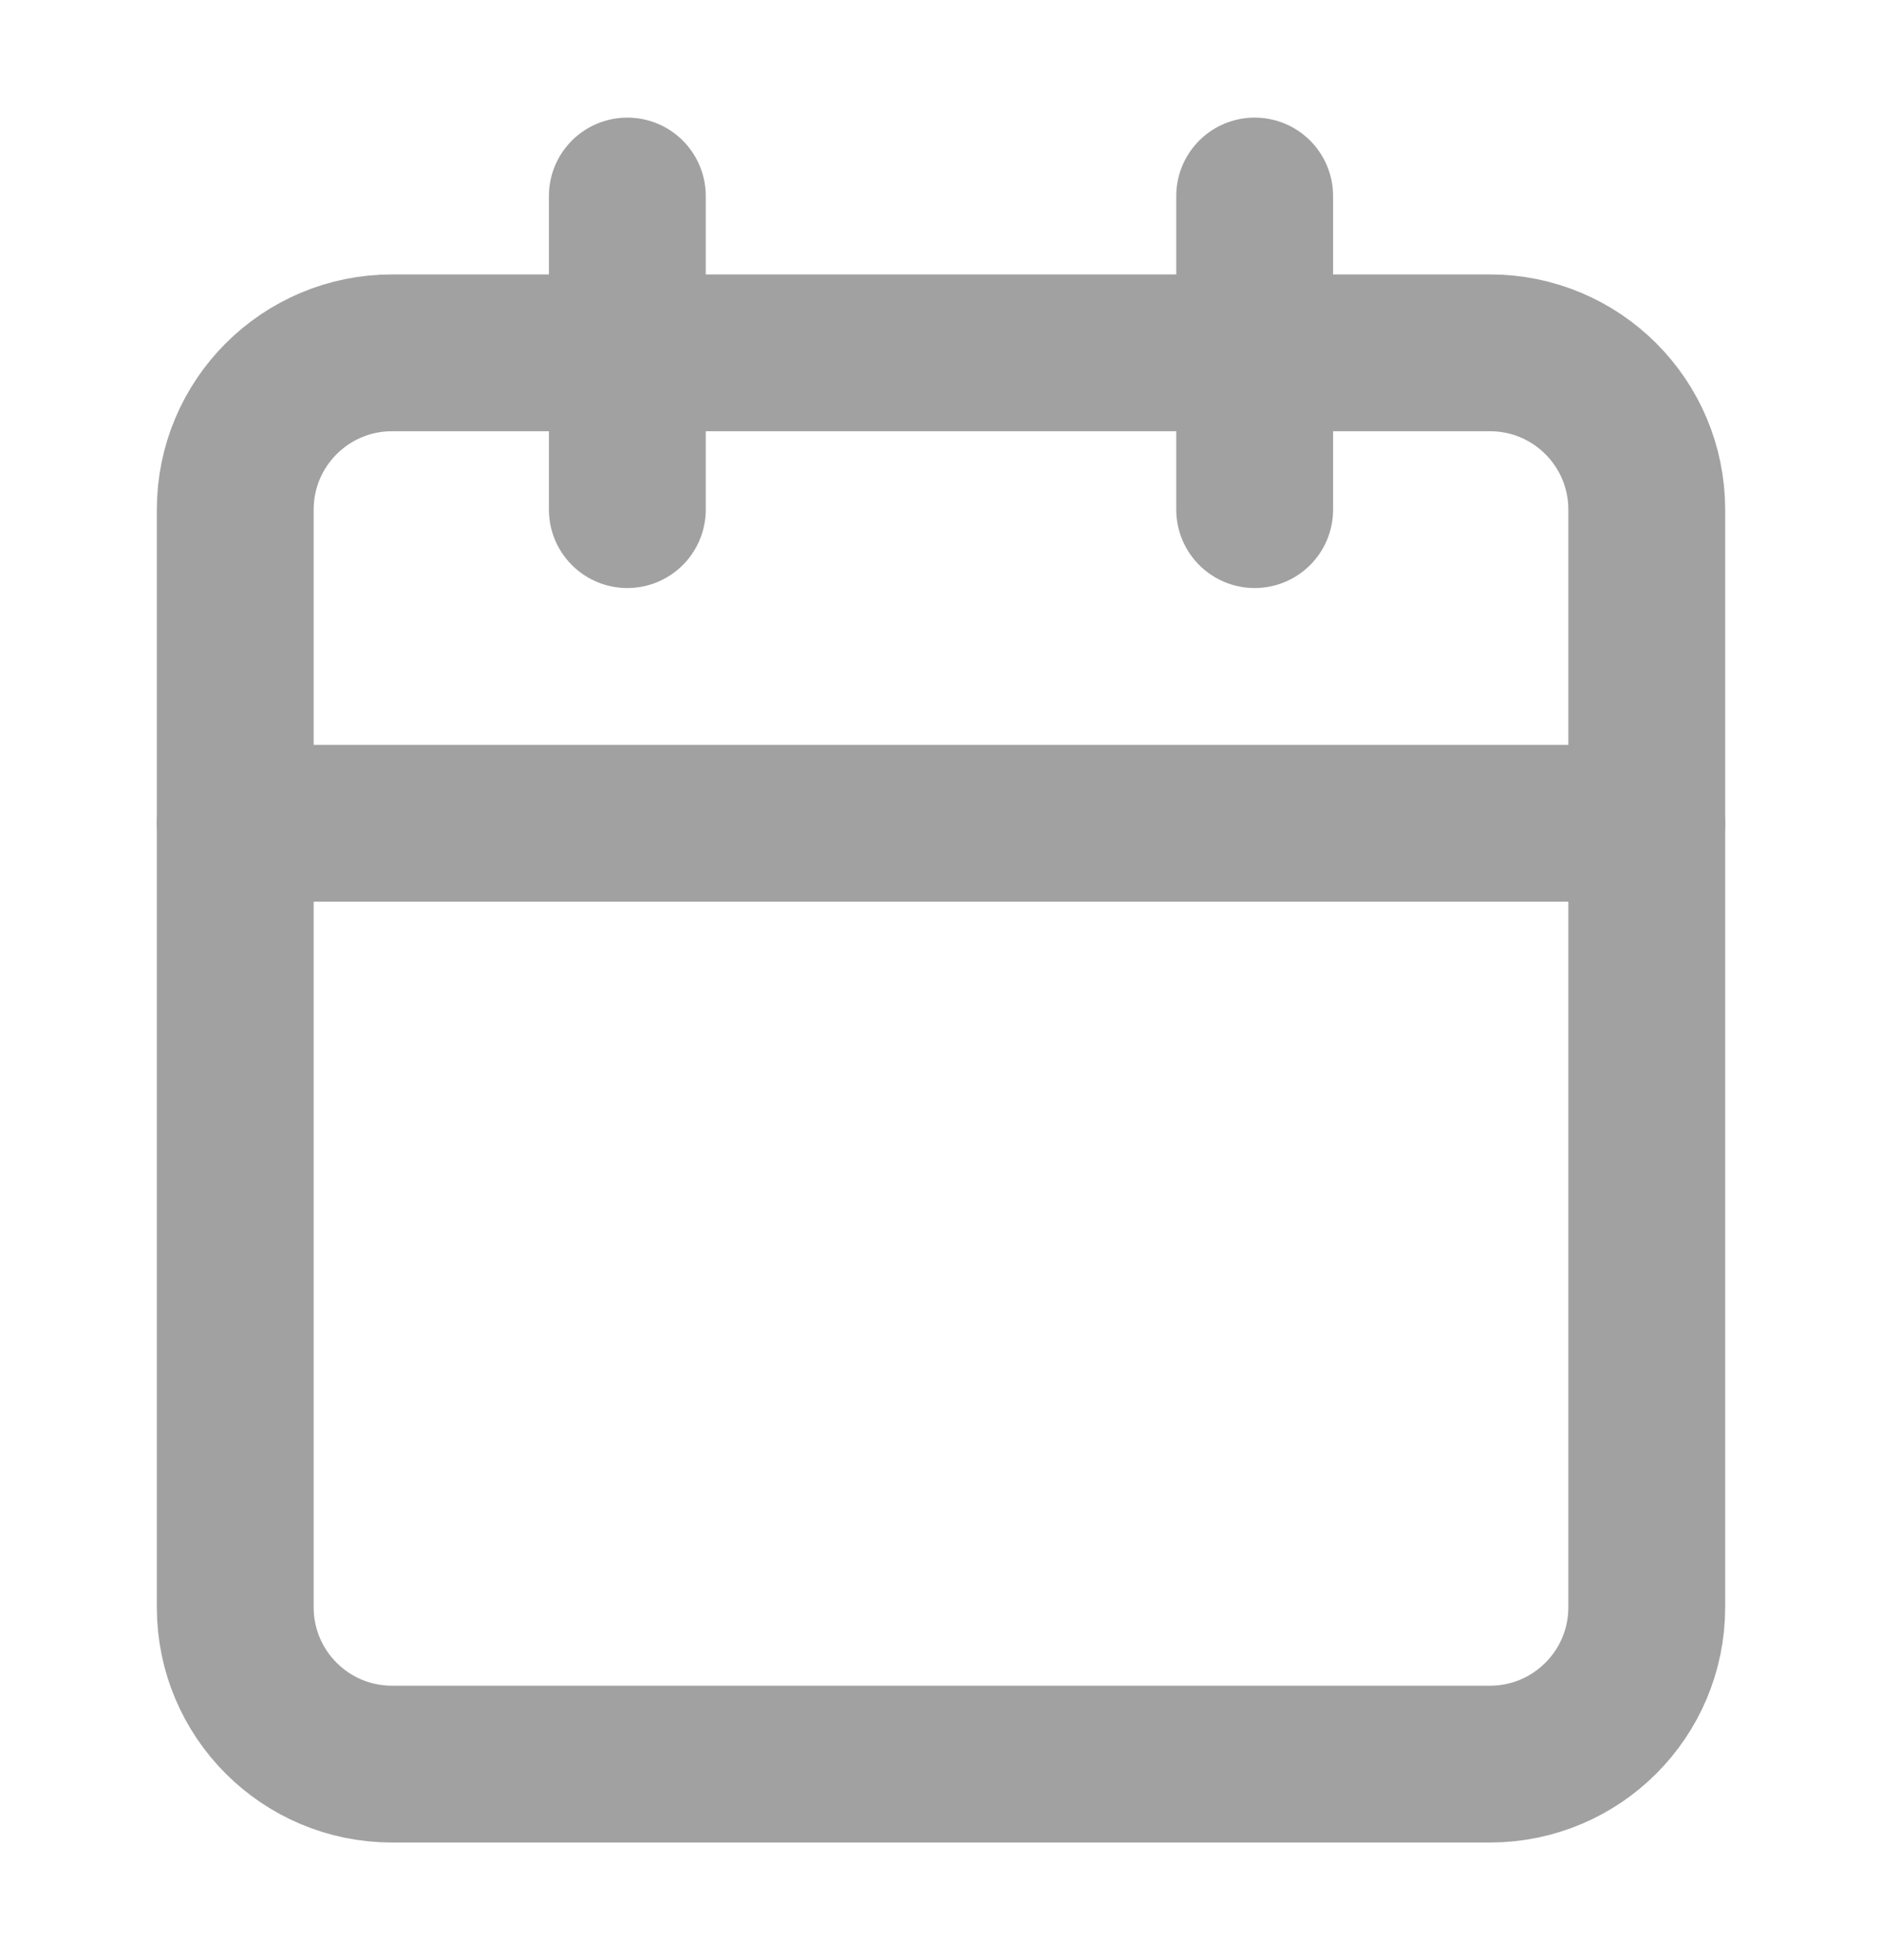 <svg width="24" height="25" viewBox="0 0 24 25" fill="none" xmlns="http://www.w3.org/2000/svg">
<path d="M19 4.5H5C3.895 4.5 3 5.395 3 6.5V20.5C3 21.605 3.895 22.5 5 22.5H19C20.105 22.5 21 21.605 21 20.5V6.5C21 5.395 20.105 4.5 19 4.5Z" stroke="#A1A1A1" stroke-width="2" stroke-linecap="round" stroke-linejoin="round"/>
<path d="M16 2.5V6.5" stroke="#A1A1A1" stroke-width="2" stroke-linecap="round" stroke-linejoin="round"/>
<path d="M8 2.5V6.5" stroke="#A1A1A1" stroke-width="2" stroke-linecap="round" stroke-linejoin="round"/>
<path d="M3 10.5H21" stroke="#A1A1A1" stroke-width="2" stroke-linecap="round" stroke-linejoin="round"/>
</svg>
